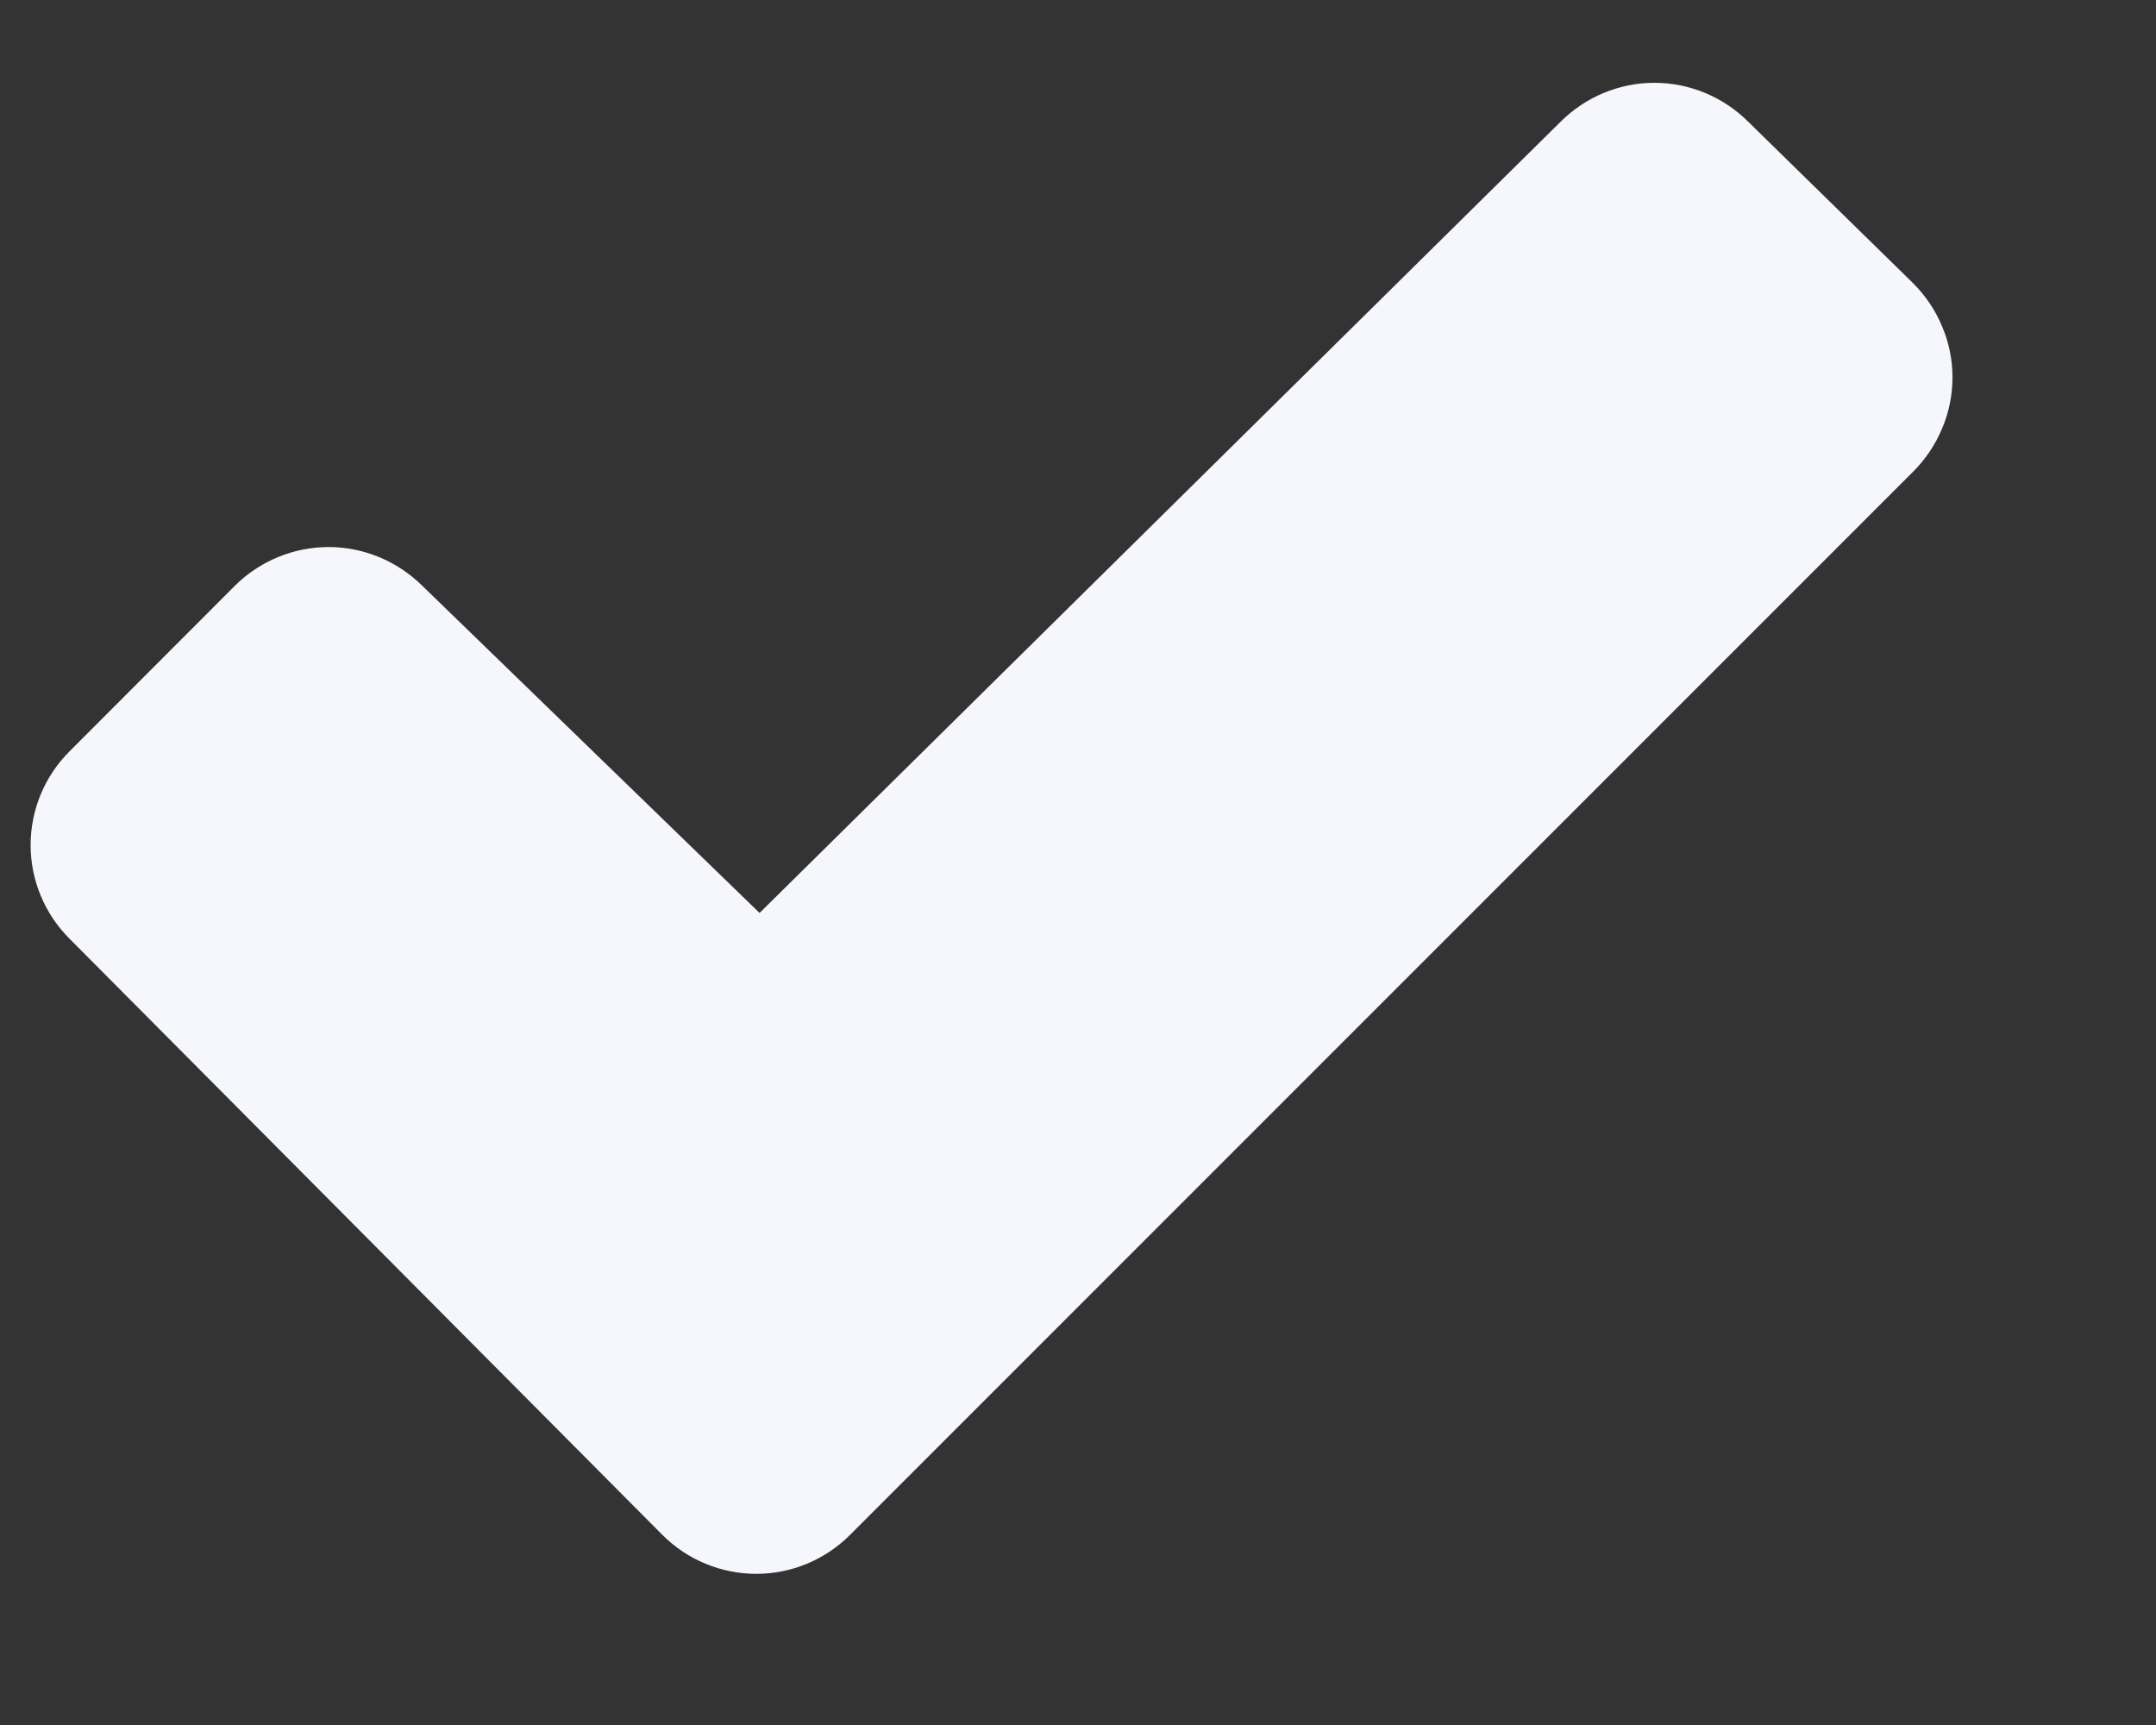 <svg width="10" height="8" viewBox="0 0 10 8" fill="none" xmlns="http://www.w3.org/2000/svg">
<rect x="0" y="0" width="10" height="8" fill="#333333" stroke="none"/>
<path d="M8.874 2.187L3.942 7.119C3.827 7.234 3.67 7.299 3.508 7.299C3.345 7.299 3.188 7.234 3.073 7.119L0.322 4.353C0.207 4.238 0.142 4.082 0.142 3.919C0.142 3.756 0.207 3.6 0.322 3.485L1.09 2.716C1.205 2.602 1.361 2.537 1.524 2.537C1.687 2.537 1.842 2.602 1.958 2.716L3.523 4.234L7.24 0.563C7.355 0.449 7.511 0.384 7.673 0.384C7.836 0.384 7.992 0.449 8.107 0.563L8.874 1.314C8.931 1.371 8.977 1.439 9.008 1.514C9.04 1.589 9.056 1.669 9.056 1.75C9.056 1.831 9.04 1.912 9.008 1.987C8.977 2.061 8.932 2.129 8.874 2.187Z" fill="#F6F7FC"/>
</svg>
